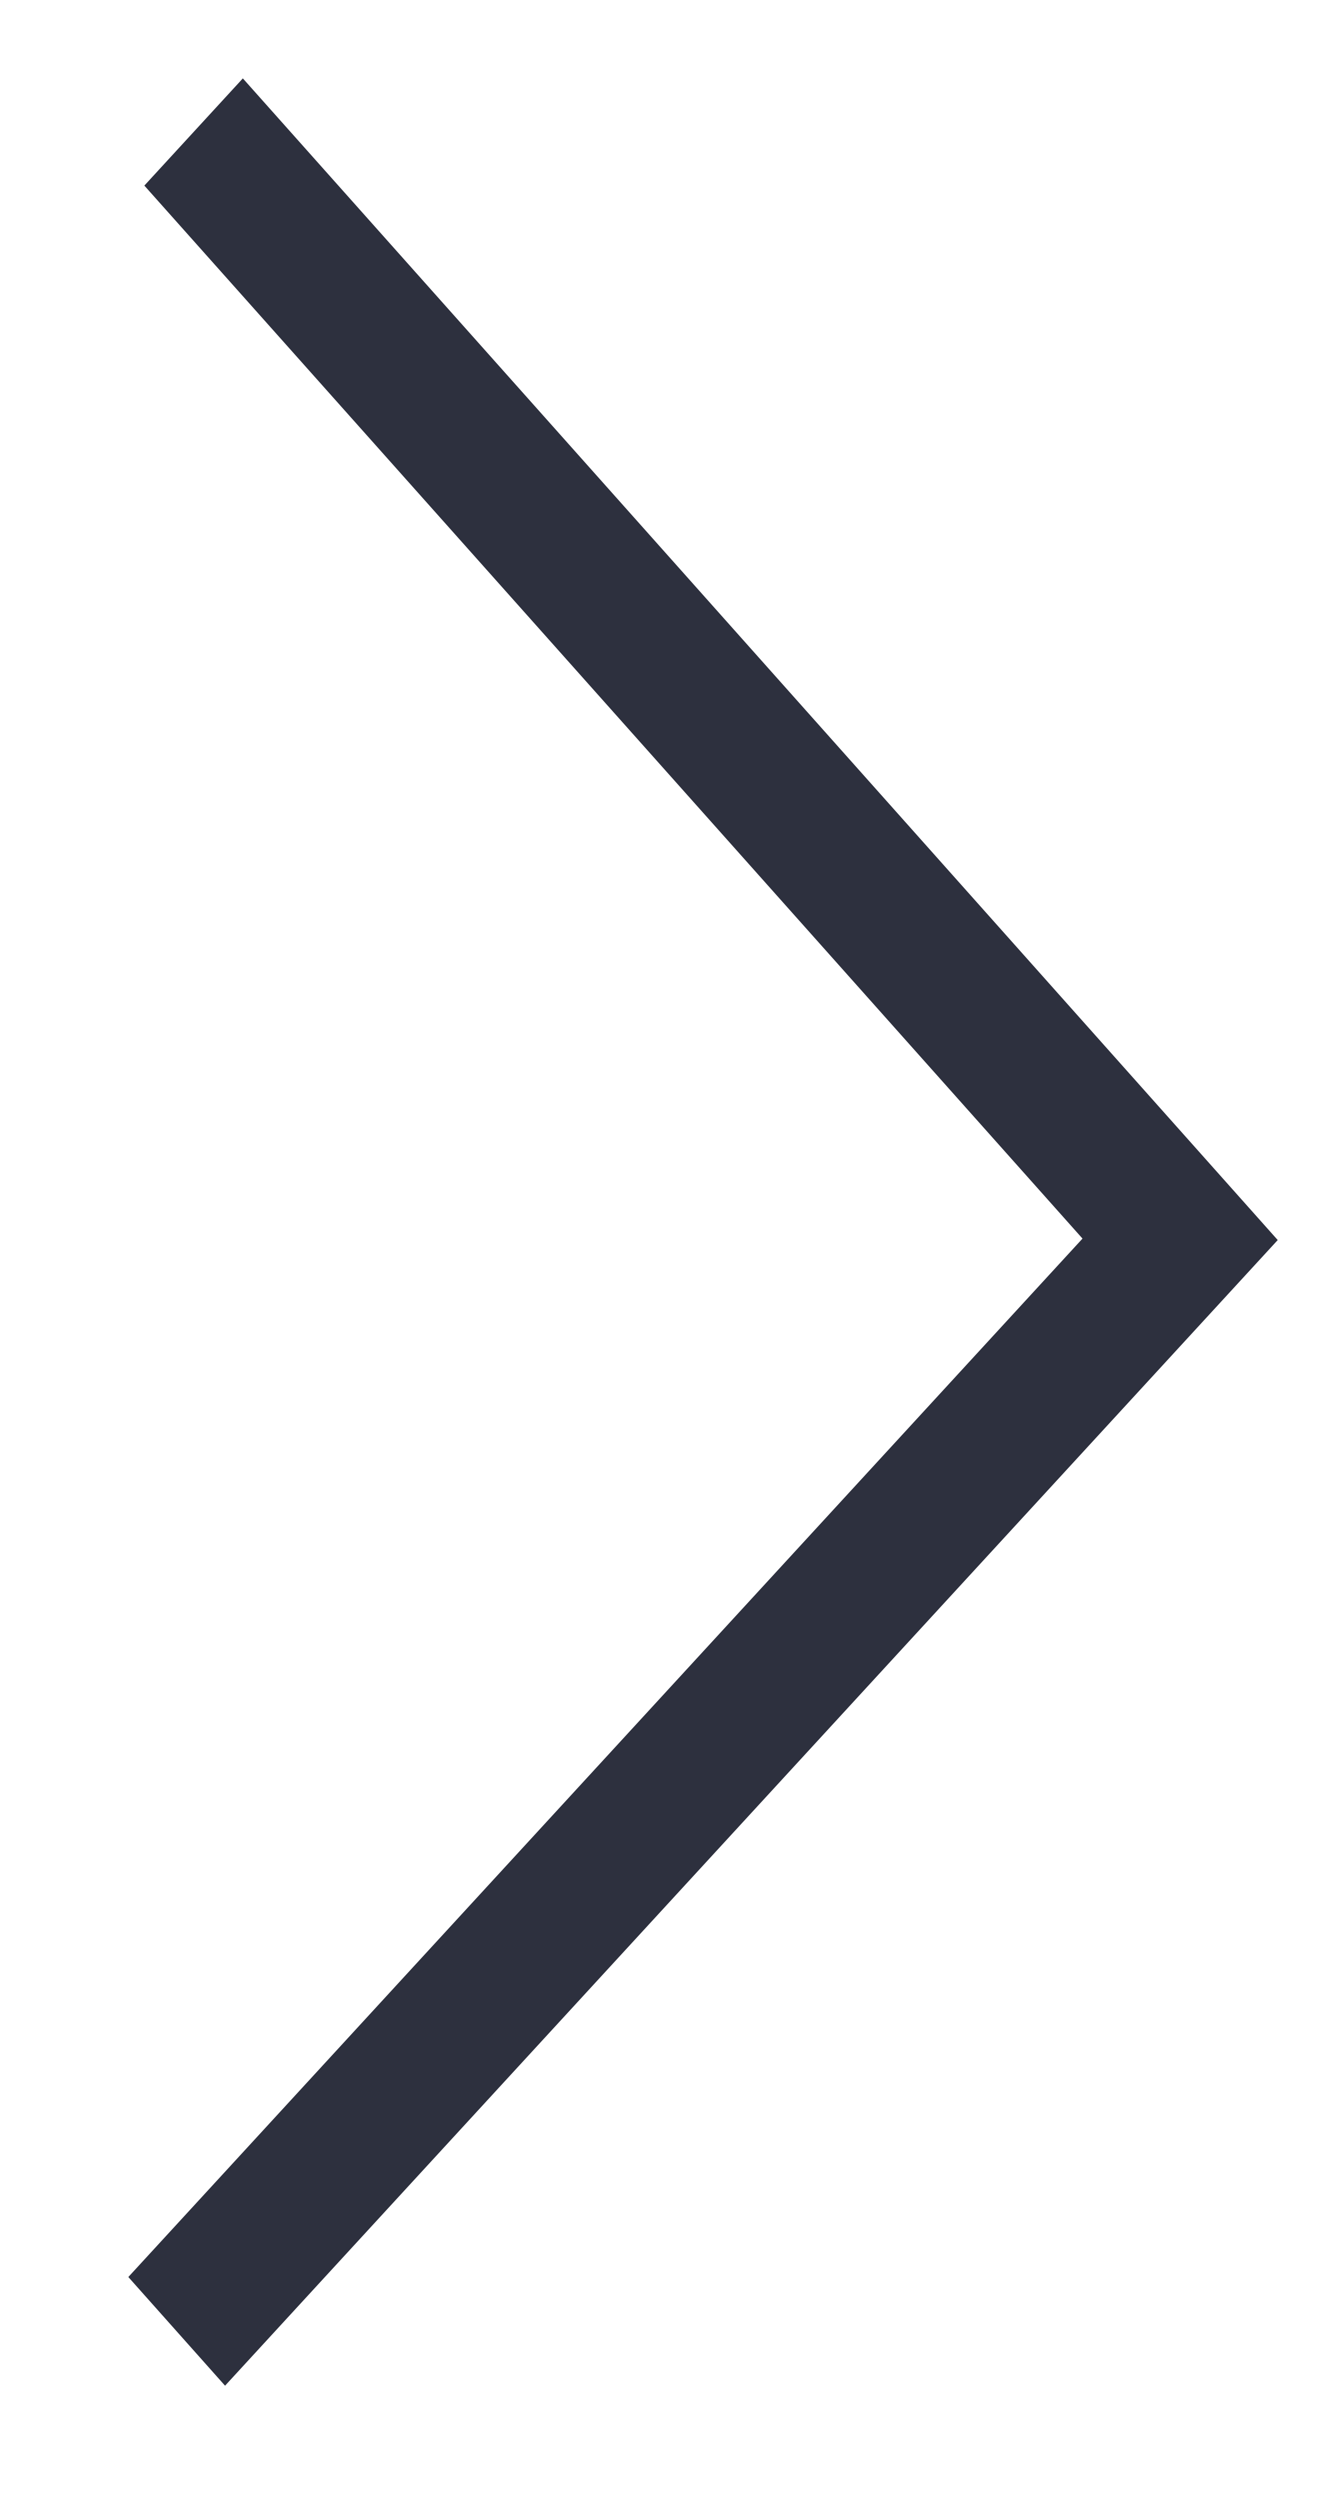 <svg width="9" height="17" viewBox="0 0 9 17" fill="none" xmlns="http://www.w3.org/2000/svg">
<path fill-rule="evenodd" clip-rule="evenodd" d="M7.364 8.422L0.982 1.262L1.652 0.533L8.692 8.432L1.531 16.222L0.873 15.483L7.364 8.422Z" fill="#2D303E"/>
</svg>
